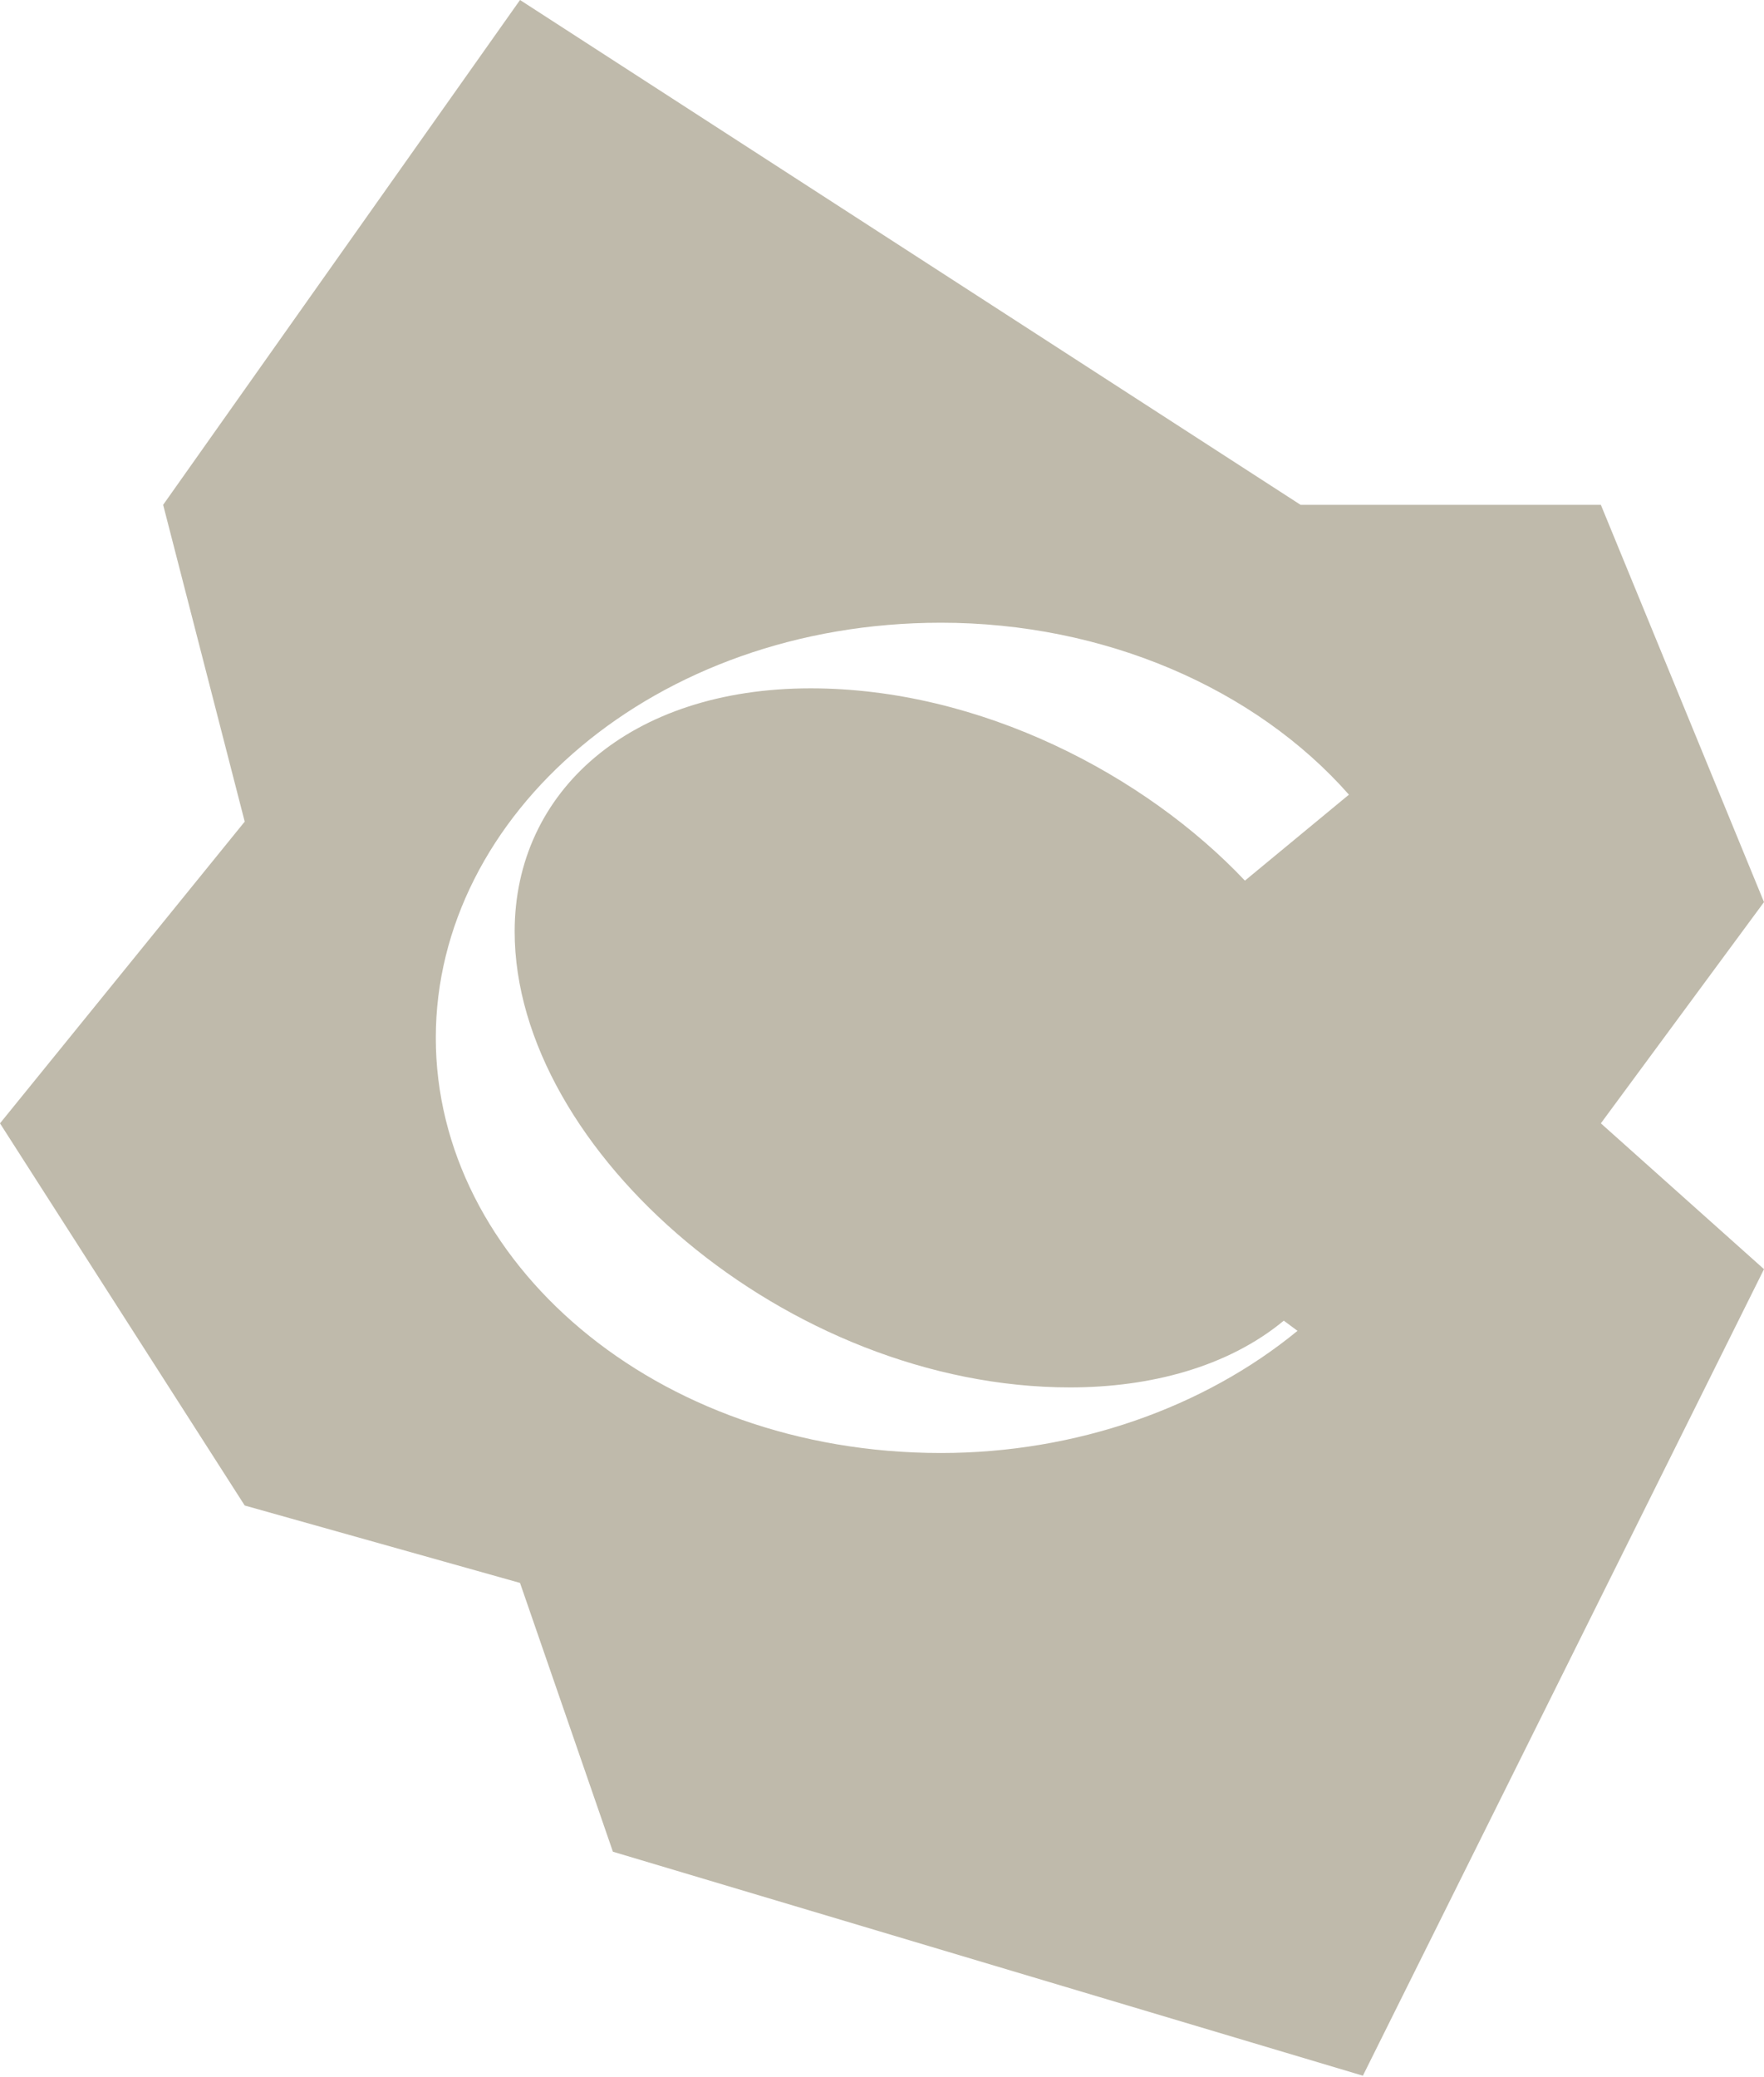 <?xml version="1.0" encoding="UTF-8"?> <svg xmlns="http://www.w3.org/2000/svg" width="344" height="405" viewBox="0 0 344 405" fill="none"> <path fill-rule="evenodd" clip-rule="evenodd" d="M31.815 98.428L101.41 0L253.627 98.428H312.185L344 175.882L312.185 219.02L344 247.452L265.777 404.706L119.525 361.033L101.41 308.625L47.722 293.532L0 219.02L47.722 160.195L31.815 98.428ZM158.087 134.206C122.874 134.206 100.364 154.276 100.364 181.624C100.364 224.41 153.629 270.505 208.677 270.505C224.278 270.505 239.433 266.535 250.354 257.492L253.028 259.477C234.753 274.474 209.792 283.296 183.493 283.296C127.554 283.296 84.986 245.803 84.986 202.355C84.986 158.907 127.554 121.414 183.493 121.414C215.363 121.414 244.782 134.206 263.057 154.937L242.776 171.699C223.387 151.188 191.294 134.206 158.087 134.206Z" fill="#BFBAAB"></path> </svg> 